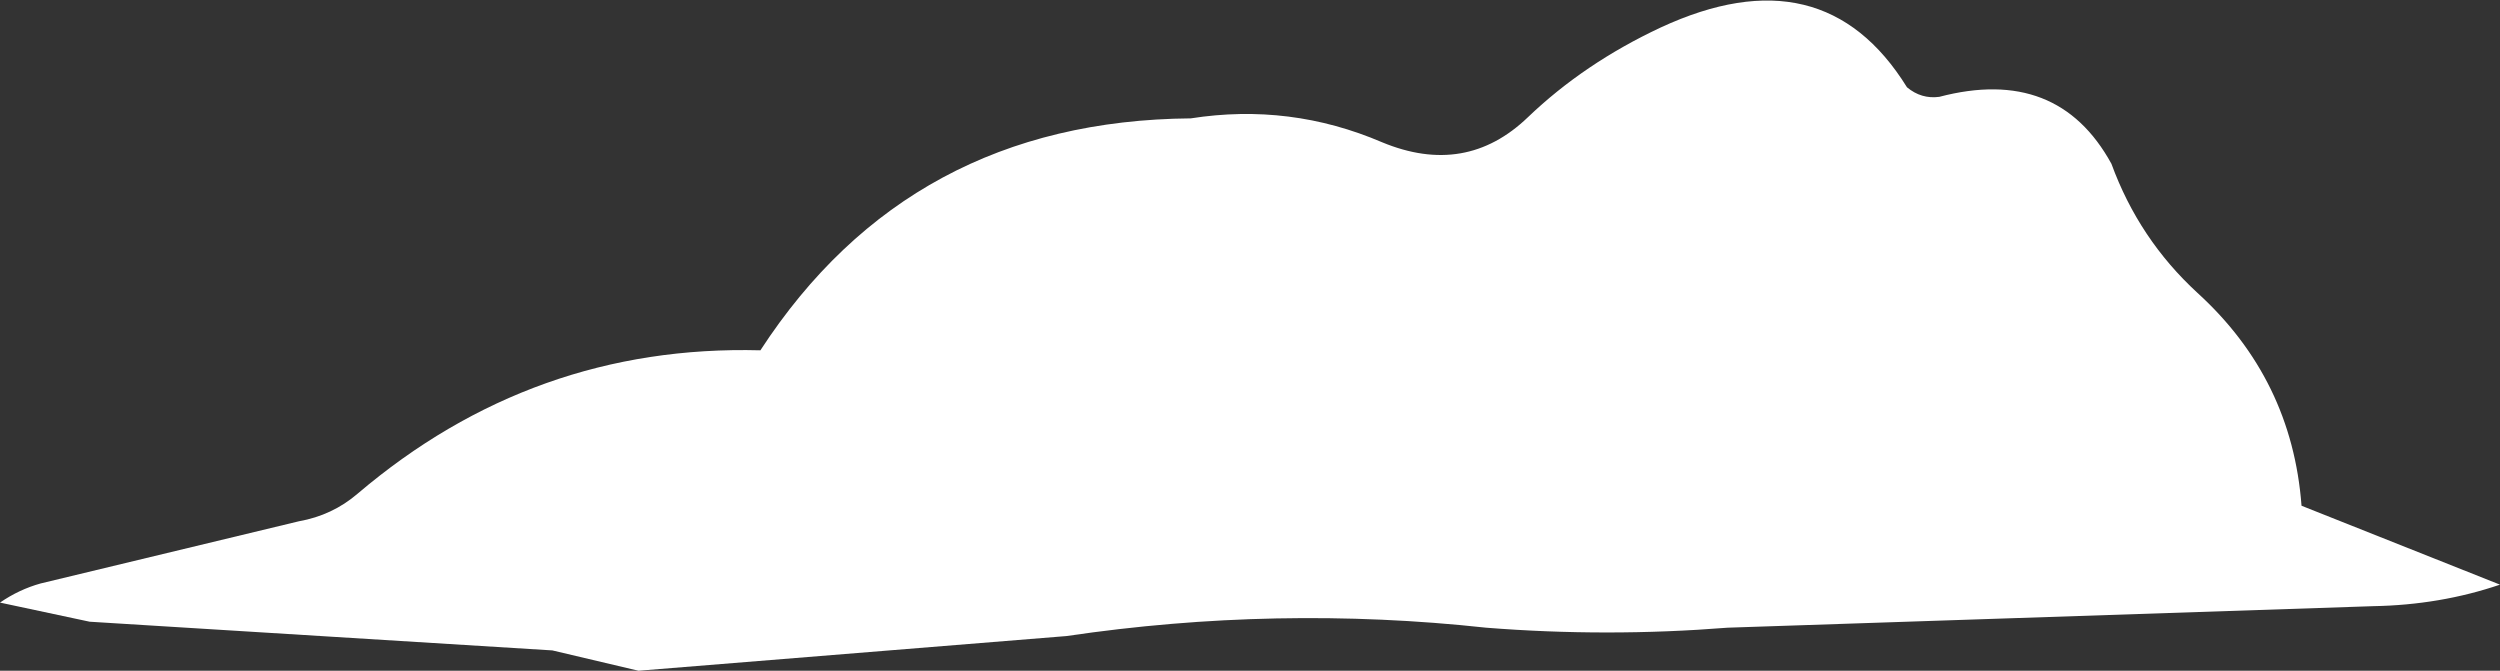 <?xml version="1.0" encoding="UTF-8" standalone="no"?>
<svg xmlns:xlink="http://www.w3.org/1999/xlink" height="28.05px" width="104.55px" xmlns="http://www.w3.org/2000/svg">
  <rect width="100%" height="100%" fill="#333333" stroke="none"/>
  <g transform="matrix(1.0, 0.0, 0.0, 1.0, 0.0, 0.0)">
    <path d="M49.8 4.95 Q53.95 4.3 57.8 5.95 61.3 7.4 63.9 4.9 66.25 2.65 69.45 1.15 76.25 -2.0 79.75 3.65 80.35 4.15 81.1 4.05 86.05 2.75 88.3 6.85 89.45 10.0 91.9 12.25 95.85 15.85 96.25 21.15 L104.55 24.45 Q102.05 25.3 99.25 25.35 L72.25 26.25 Q67.2 26.65 62.15 26.25 53.4 25.3 44.6 26.6 L26.7 28.05 23.1 27.2 3.75 26.0 0.0 25.2 Q0.8 24.65 1.7 24.4 L12.5 21.8 Q13.9 21.55 14.95 20.65 22.3 14.4 31.8 14.65 38.05 5.05 49.8 4.95" fill="#ffffff" fill-rule="evenodd" stroke="none"/>
  </g>
</svg>
